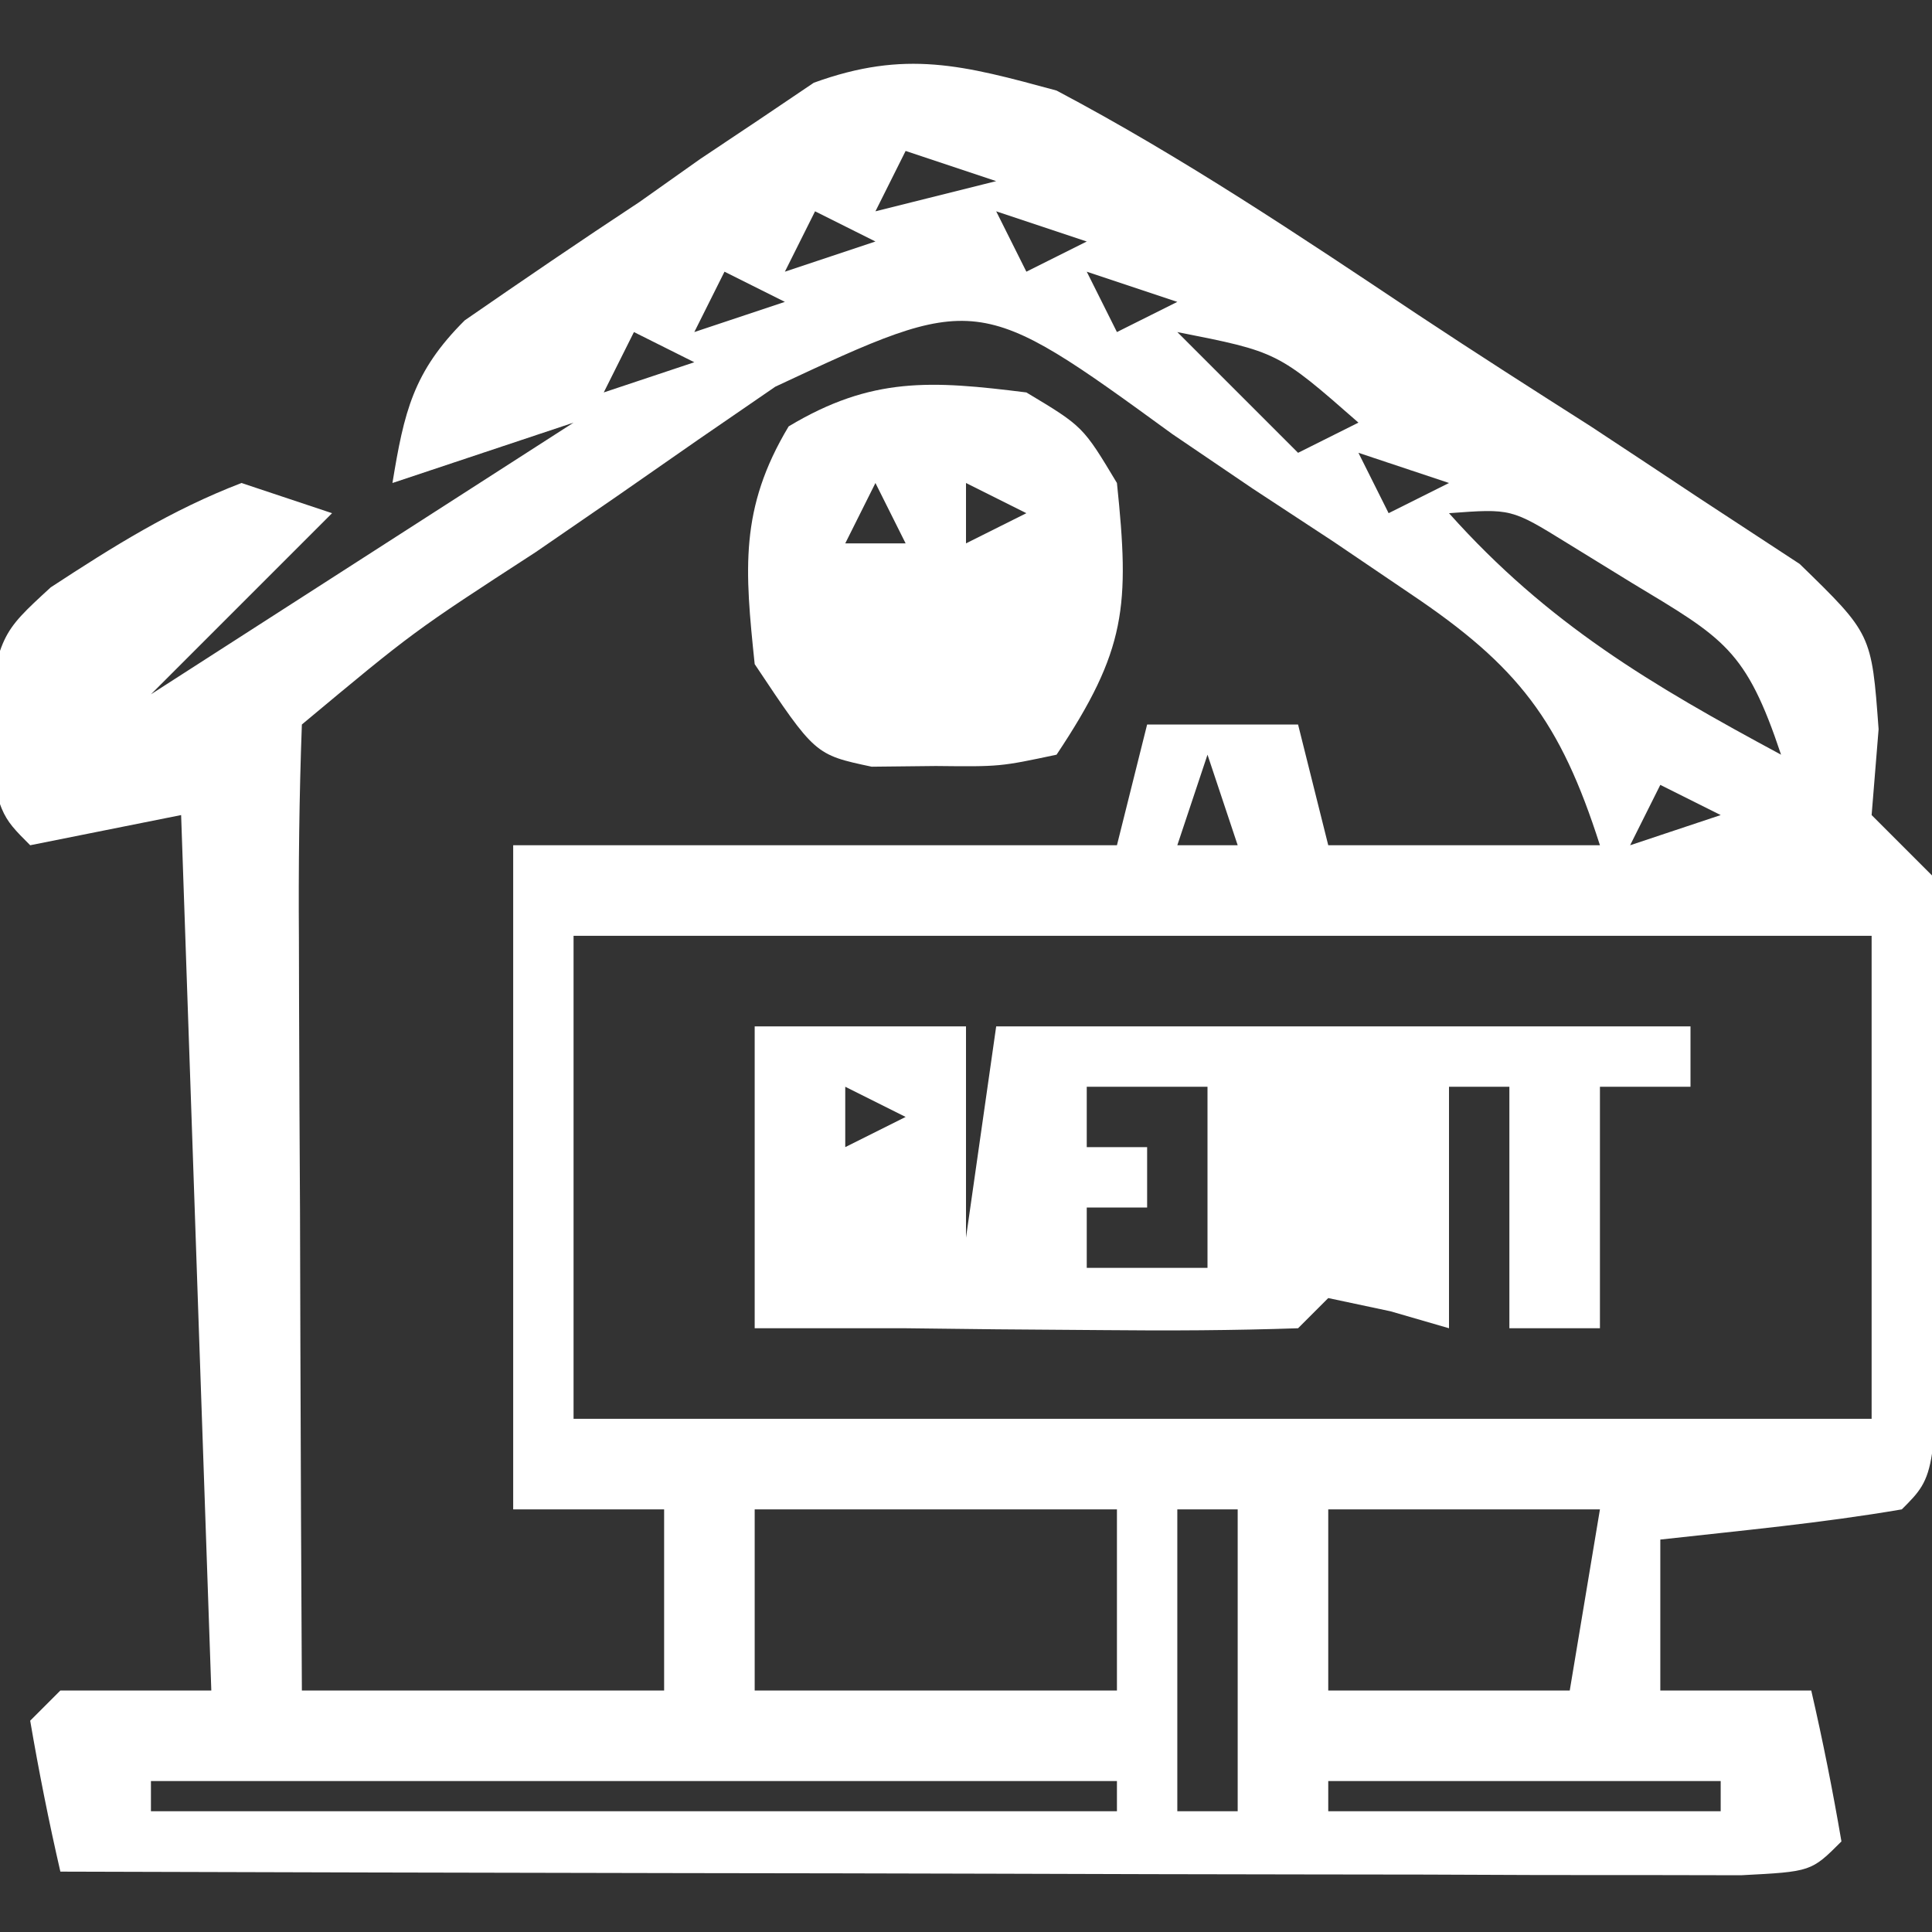 <svg xmlns="http://www.w3.org/2000/svg" width="64" height="64"><rect width="100%" height="100%" fill="#333333" stroke="none"/><path d="M0 0 C4.171 2.205 8.066 4.82 11.988 7.436 C13.877 8.688 15.784 9.906 17.695 11.123 C18.9 11.917 20.103 12.713 21.305 13.512 C22.398 14.228 23.491 14.944 24.617 15.682 C27 18 27 18 27.231 21.156 C27.155 22.094 27.079 23.033 27 24 C27.66 24.66 28.32 25.32 29 26 C29.243 28.047 29.243 28.047 29.23 30.535 C29.229 31.427 29.227 32.318 29.225 33.236 C29.212 34.169 29.2 35.102 29.188 36.062 C29.187 37.467 29.187 37.467 29.186 38.9 C29.14 45.86 29.14 45.86 28 47 C25.345 47.455 22.678 47.702 20 48 C20 49.65 20 51.3 20 53 C21.65 53 23.3 53 25 53 C25.382 54.656 25.714 56.325 26 58 C25 59 25 59 22.678 59.12 C21.65 59.118 20.622 59.116 19.562 59.114 C17.821 59.113 17.821 59.113 16.044 59.113 C14.148 59.106 14.148 59.106 12.215 59.098 C10.929 59.096 9.643 59.095 8.318 59.093 C4.894 59.09 1.469 59.08 -1.955 59.069 C-5.447 59.058 -8.94 59.054 -12.432 59.049 C-19.288 59.038 -26.144 59.021 -33 59 C-33.382 57.344 -33.714 55.675 -34 54 C-33.505 53.505 -33.505 53.505 -33 53 C-31.35 53 -29.7 53 -28 53 C-28.33 43.43 -28.66 33.86 -29 24 C-30.65 24.33 -32.3 24.66 -34 25 C-35 24 -35 24 -35.562 21.25 C-35 18 -35 18 -33.32 16.457 C-31.233 15.092 -29.33 13.895 -27 13 C-26.01 13.33 -25.02 13.66 -24 14 C-26 16 -28 18 -30 20 C-23.07 15.545 -23.07 15.545 -16 11 C-17.98 11.66 -19.96 12.32 -22 13 C-21.613 10.649 -21.317 9.316 -19.605 7.612 C-17.685 6.285 -15.761 4.971 -13.812 3.688 C-13.152 3.22 -12.491 2.753 -11.811 2.271 C-11.158 1.835 -10.505 1.399 -9.832 0.949 C-9.241 0.55 -8.651 0.152 -8.042 -0.259 C-5.005 -1.361 -3.099 -0.843 0 0 Z M-5 2 C-5.33 2.66 -5.66 3.32 -6 4 C-4.68 3.67 -3.36 3.34 -2 3 C-2.99 2.67 -3.98 2.34 -5 2 Z M-8 4 C-8.33 4.66 -8.66 5.32 -9 6 C-8.01 5.67 -7.02 5.34 -6 5 C-6.66 4.67 -7.32 4.34 -8 4 Z M-2 4 C-1.67 4.66 -1.34 5.32 -1 6 C-0.34 5.67 0.32 5.34 1 5 C0.01 4.67 -0.98 4.34 -2 4 Z M-11 6 C-11.33 6.66 -11.66 7.32 -12 8 C-11.01 7.67 -10.02 7.34 -9 7 C-9.66 6.67 -10.32 6.34 -11 6 Z M1 6 C1.33 6.66 1.66 7.32 2 8 C2.66 7.67 3.32 7.34 4 7 C3.01 6.67 2.02 6.34 1 6 Z M-9.316 9.809 C-10.163 10.391 -11.009 10.973 -11.881 11.572 C-12.766 12.188 -13.651 12.803 -14.562 13.438 C-15.451 14.049 -16.34 14.661 -17.256 15.291 C-21.308 17.921 -21.308 17.921 -25 21 C-25.088 23.376 -25.115 25.722 -25.098 28.098 C-25.096 28.807 -25.095 29.515 -25.093 30.246 C-25.088 32.518 -25.075 34.79 -25.062 37.062 C-25.057 38.6 -25.053 40.137 -25.049 41.674 C-25.038 45.449 -25.021 49.225 -25 53 C-21.04 53 -17.08 53 -13 53 C-13 51.02 -13 49.04 -13 47 C-14.65 47 -16.3 47 -18 47 C-18 39.74 -18 32.48 -18 25 C-11.4 25 -4.8 25 2 25 C2.33 23.68 2.66 22.36 3 21 C4.65 21 6.3 21 8 21 C8.495 22.98 8.495 22.98 9 25 C11.97 25 14.94 25 18 25 C16.684 20.882 15.295 19.067 11.719 16.668 C10.456 15.812 10.456 15.812 9.168 14.939 C8.288 14.361 7.407 13.783 6.5 13.188 C5.62 12.59 4.739 11.993 3.832 11.377 C-2.622 6.681 -2.622 6.681 -9.316 9.809 Z M-14 8 C-14.33 8.66 -14.66 9.32 -15 10 C-14.01 9.67 -13.02 9.34 -12 9 C-12.66 8.67 -13.32 8.34 -14 8 Z M4 8 C5.32 9.32 6.64 10.64 8 12 C8.66 11.67 9.32 11.34 10 11 C7.328 8.657 7.328 8.657 4 8 Z M10 12 C10.33 12.66 10.66 13.32 11 14 C11.66 13.67 12.32 13.34 13 13 C12.01 12.67 11.02 12.34 10 12 Z M13 14 C16.277 17.67 19.715 19.693 24 22 C22.836 18.509 22.11 18.148 19.062 16.312 C18.352 15.876 17.642 15.439 16.91 14.988 C15.062 13.847 15.062 13.847 13 14 Z M5 22 C4.67 22.99 4.34 23.98 4 25 C4.66 25 5.32 25 6 25 C5.67 24.01 5.34 23.02 5 22 Z M20 23 C19.67 23.66 19.34 24.32 19 25 C19.99 24.67 20.98 24.34 22 24 C21.34 23.67 20.68 23.34 20 23 Z M-16 28 C-16 33.28 -16 38.56 -16 44 C-1.81 44 12.38 44 27 44 C27 38.72 27 33.44 27 28 C12.81 28 -1.38 28 -16 28 Z M-10 47 C-10 48.98 -10 50.96 -10 53 C-6.04 53 -2.08 53 2 53 C2 51.02 2 49.04 2 47 C-1.96 47 -5.92 47 -10 47 Z M4 47 C4 50.3 4 53.6 4 57 C4.66 57 5.32 57 6 57 C6 53.7 6 50.4 6 47 C5.34 47 4.68 47 4 47 Z M9 47 C9 48.98 9 50.96 9 53 C11.64 53 14.28 53 17 53 C17.33 51.02 17.66 49.04 18 47 C15.03 47 12.06 47 9 47 Z M-30 56 C-30 56.33 -30 56.66 -30 57 C-19.44 57 -8.88 57 2 57 C2 56.67 2 56.34 2 56 C-8.56 56 -19.12 56 -30 56 Z M9 56 C9 56.33 9 56.66 9 57 C13.29 57 17.58 57 22 57 C22 56.67 22 56.34 22 56 C17.71 56 13.42 56 9 56 Z " fill="#FFFFFF" transform="translate(35,3)"></path><path d="M0 0 C2.31 0 4.62 0 7 0 C7 2.31 7 4.62 7 7 C7.33 4.69 7.66 2.38 8 0 C15.667 0 23.333 0 31 0 C31 0.66 31 1.32 31 2 C30.01 2 29.02 2 28 2 C28 4.64 28 7.28 28 10 C27.01 10 26.02 10 25 10 C25 7.36 25 4.72 25 2 C24.34 2 23.68 2 23 2 C23 4.64 23 7.28 23 10 C22.361 9.814 21.721 9.629 21.062 9.438 C20.042 9.221 20.042 9.221 19 9 C18.67 9.33 18.34 9.66 18 10 C15.855 10.073 13.708 10.084 11.562 10.062 C10.388 10.053 9.214 10.044 8.004 10.035 C7.013 10.024 6.021 10.012 5 10 C4.34 10 3.68 10 3 10 C2.01 10 1.02 10 0 10 C0 6.7 0 3.4 0 0 Z M3 2 C3 2.66 3 3.32 3 4 C3.66 3.67 4.32 3.34 5 3 C4.34 2.67 3.68 2.34 3 2 Z M11 2 C11 2.66 11 3.32 11 4 C11.66 4 12.32 4 13 4 C13 4.66 13 5.32 13 6 C12.34 6 11.68 6 11 6 C11 6.66 11 7.32 11 8 C12.32 8 13.64 8 15 8 C15 6.02 15 4.04 15 2 C13.68 2 12.36 2 11 2 Z " fill="#FFFFFF" transform="translate(25,34)"></path><path d="M0 0 C1.875 1.125 1.875 1.125 3 3 C3.425 7.078 3.313 8.531 1 12 C-0.875 12.398 -0.875 12.398 -3 12.375 C-3.701 12.383 -4.402 12.39 -5.125 12.398 C-7 12 -7 12 -9 9 C-9.325 5.88 -9.512 3.853 -7.875 1.125 C-5.119 -0.529 -3.149 -0.394 0 0 Z M-5 3 C-5.33 3.66 -5.66 4.32 -6 5 C-5.34 5 -4.68 5 -4 5 C-4.33 4.34 -4.66 3.68 -5 3 Z M-2 3 C-2 3.66 -2 4.32 -2 5 C-1.34 4.67 -0.68 4.34 0 4 C-0.66 3.67 -1.32 3.34 -2 3 Z " fill="#FFFFFF" transform="translate(34,13)"></path></svg>